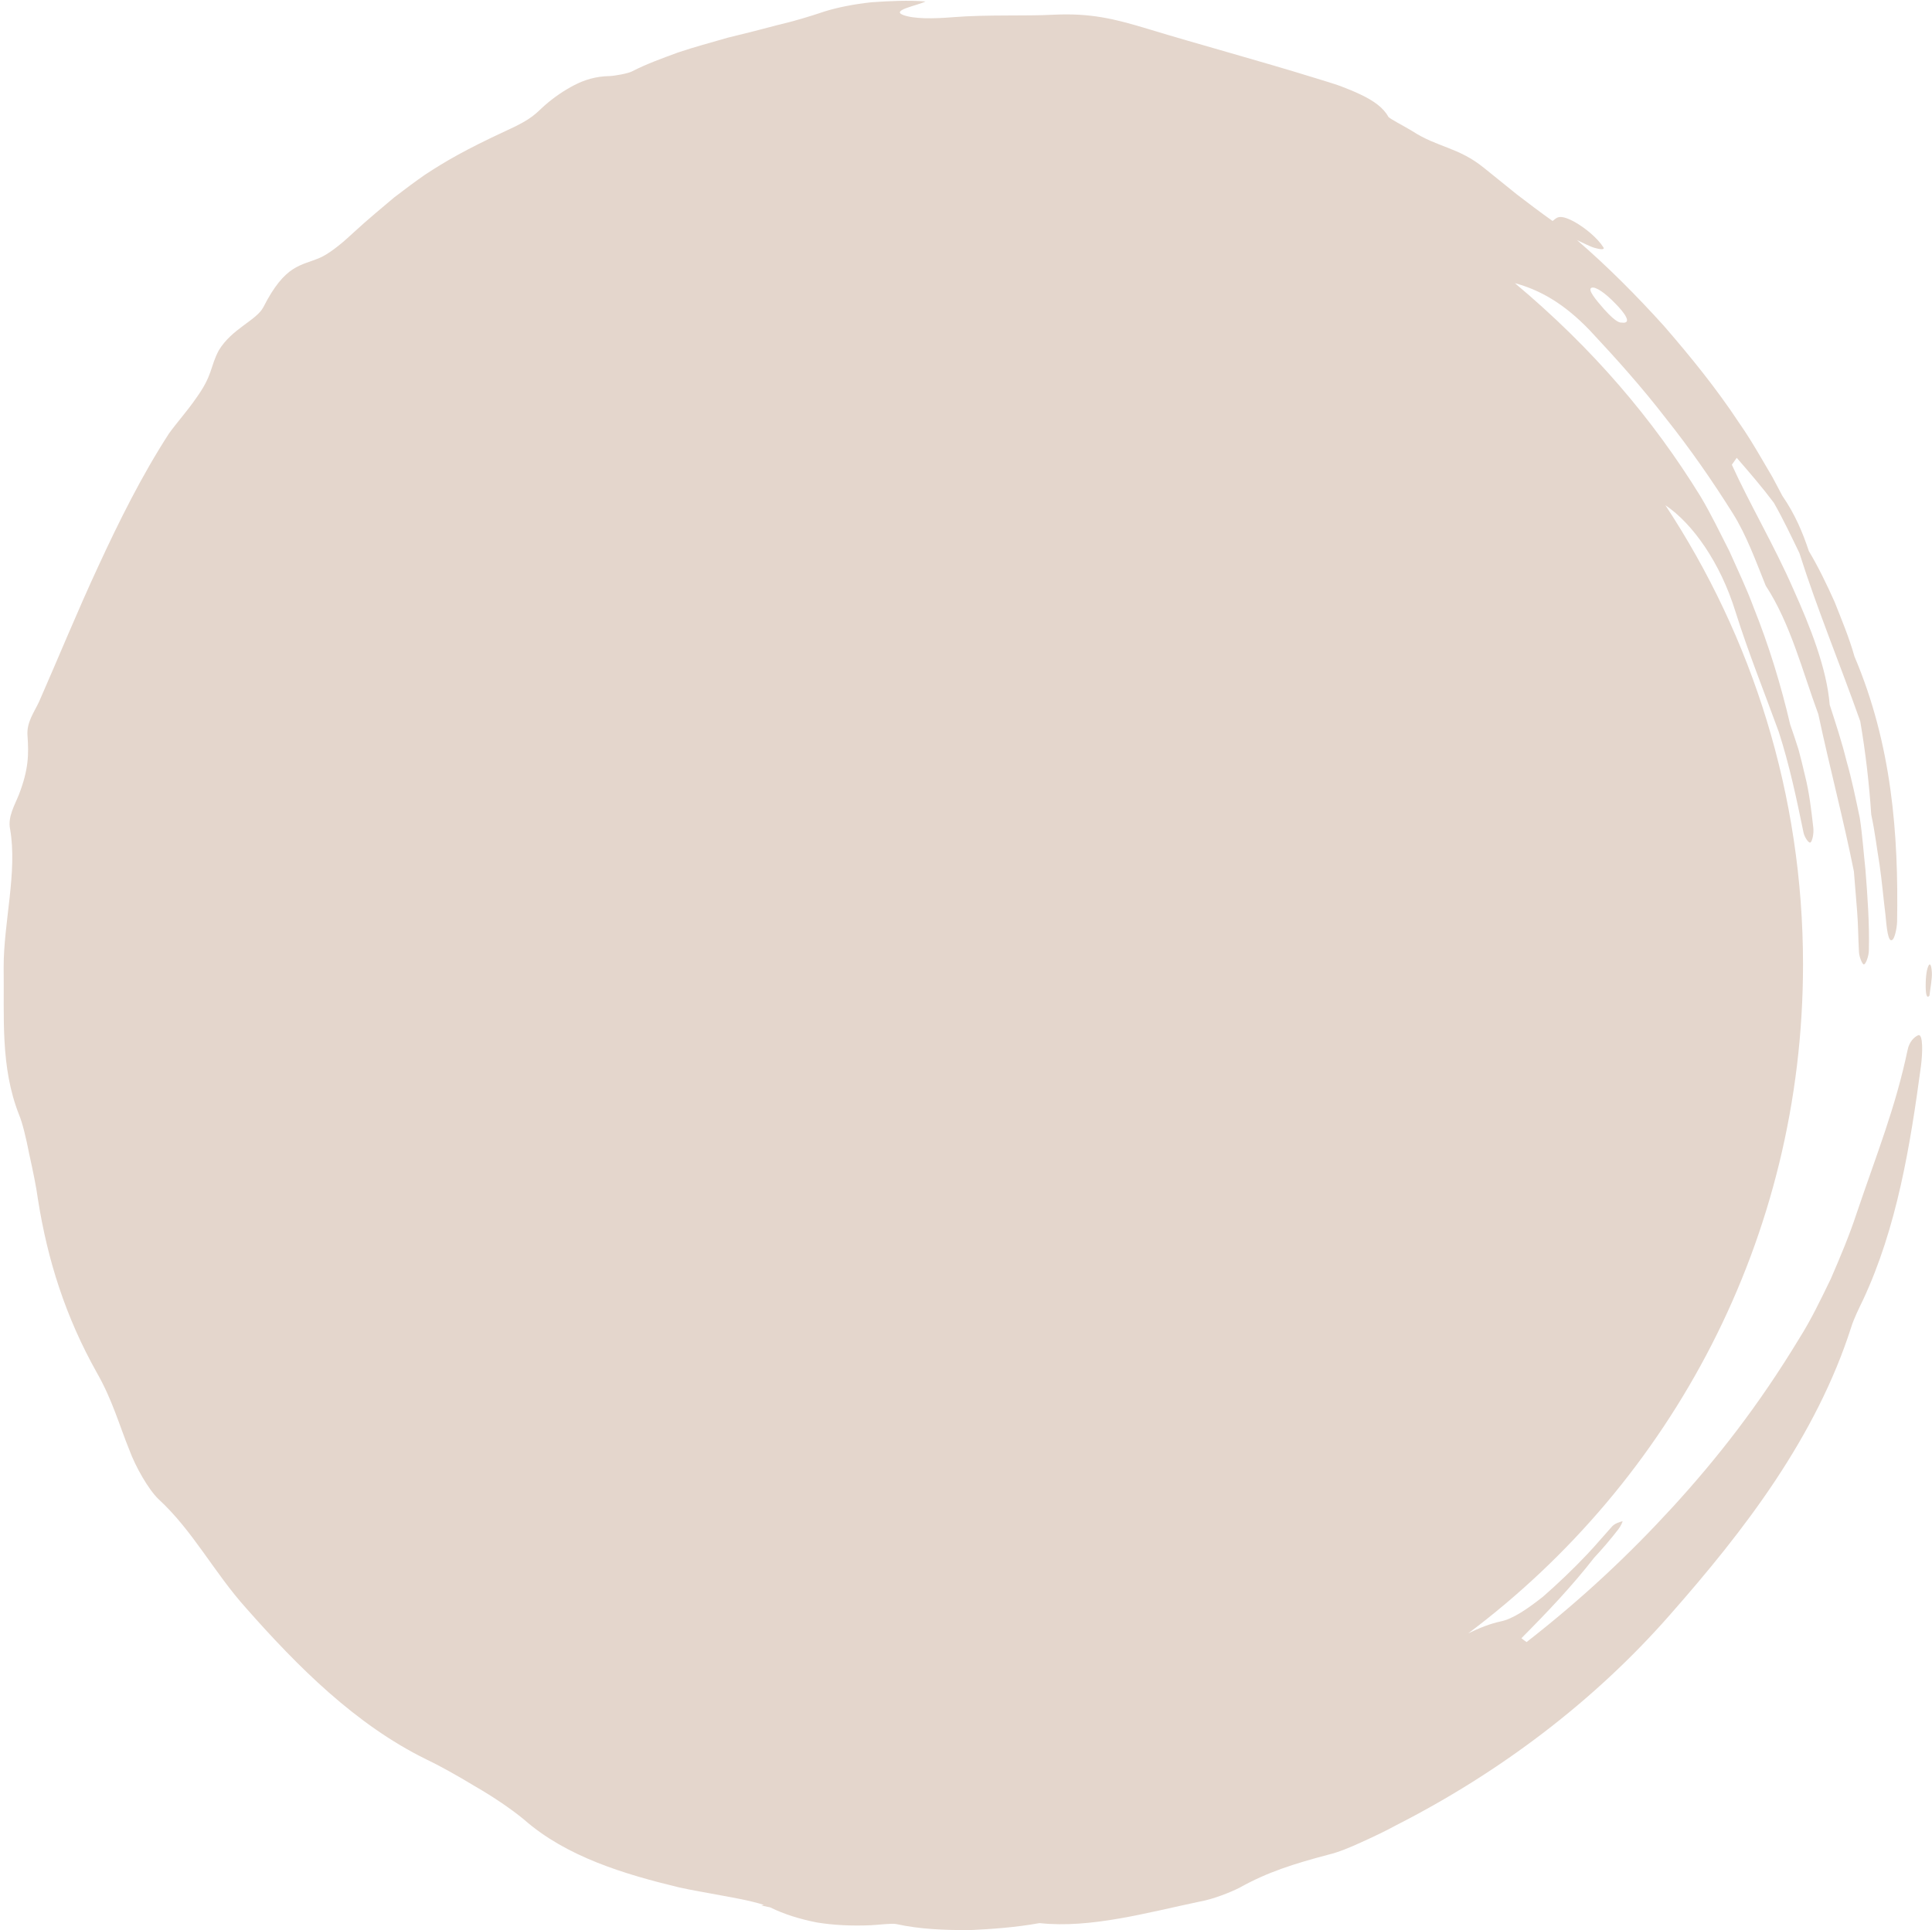 <?xml version="1.0" encoding="UTF-8" standalone="no"?><svg xmlns="http://www.w3.org/2000/svg" xmlns:xlink="http://www.w3.org/1999/xlink" fill="#000000" height="430.1" preserveAspectRatio="xMidYMid meet" version="1" viewBox="28.1 39.3 430.4 430.1" width="430.4" zoomAndPan="magnify"><g fill="#e4d6cc" id="change1_1"><path d="M 382.66 103.422 C 383.543 103.086 385.73 104.609 387.957 106.934 C 390.023 109.02 391.859 111.527 389.336 111.176 C 389.133 111.16 388.344 111.441 385.461 108.211 C 383.551 106.039 381.699 103.789 382.66 103.422 Z M 455.375 270.004 C 454.609 270.352 453.43 271.324 453.039 273.367 C 450.359 286.121 446.195 296.402 441.723 309.621 C 440.082 314.613 438.02 319.492 435.969 324.23 C 433.711 328.895 431.523 333.449 428.941 337.523 C 419.848 352.551 410.543 364.383 400.727 375.117 C 390.898 385.832 380.574 395.531 368.188 405.195 C 367.789 404.93 367.402 404.641 367.035 404.336 C 372.746 398.59 378.293 392.754 383.223 386.418 C 385.129 384.363 386.969 382.219 388.656 380.02 C 389.125 379.422 389.684 378.23 389.535 378.273 C 388.879 378.465 387.883 378.727 387.215 379.445 C 385.41 381.445 383.609 383.602 381.711 385.605 C 378.652 388.852 375.125 392.215 371.824 395.098 C 368.371 397.812 365.148 400.047 362.387 400.602 C 360.066 401.102 357.676 402.043 355.184 403.262 C 400.465 369.289 429.766 315.176 429.766 254.211 C 429.766 216.398 418.461 181.242 399.098 151.867 C 399.105 151.871 399.109 151.879 399.117 151.883 C 405.23 156 411.352 164.734 414.688 175.5 C 417.633 184.859 421.07 193.316 424.363 202.379 C 426.738 209.734 428.336 217.324 429.887 224.863 C 430.109 225.863 431.031 227.246 431.418 227.027 C 431.805 226.805 432.23 225.055 432.047 223.637 C 431.605 219.781 431.164 215.867 430.191 212.059 C 429.75 210.145 429.281 208.23 428.77 206.336 C 428.176 204.457 427.555 202.59 426.906 200.738 C 424.84 191.914 422.184 183.18 418.781 174.703 C 417.203 170.41 415.211 166.297 413.355 162.098 C 411.266 158.027 409.293 153.863 406.934 149.918 C 396.324 132.699 383.027 117.023 365.578 102.395 C 370.973 103.859 376.383 106.77 382.277 112.926 C 388.203 119.258 393.945 125.676 399.199 132.5 C 404.562 139.227 409.484 146.309 414.102 153.656 C 417.164 158.52 419.25 164.332 421.461 169.809 C 426.973 178.219 429.648 188.91 433.172 198.434 C 435.777 210.641 438.801 221.938 441.102 233.492 L 441.828 242.484 C 442.066 245.48 442.062 248.48 442.234 251.465 C 442.285 252.559 443.02 254.328 443.363 254.203 C 443.781 254.047 444.426 252.344 444.434 251.047 C 444.582 245.102 444.141 239.062 443.672 233.07 C 443.254 229.254 442.996 225.406 442.422 221.598 C 441.52 217.32 440.656 213.047 439.453 208.848 C 438.41 204.613 437.043 200.477 435.707 196.336 C 435.066 188.246 431.375 178.938 427.57 170.488 C 423.363 160.863 417.887 151.625 413.91 142.855 L 415 141.316 C 417.828 144.57 420.672 147.867 423.277 151.348 C 425.355 154.988 427.145 158.785 428.965 162.551 C 432.887 174.941 437.957 187.148 442.512 200.008 C 443.703 206.941 444.504 213.906 444.969 220.855 C 445.773 224.508 446.191 228.23 446.812 231.926 C 447.348 235.629 447.66 239.348 448.121 243.035 C 448.387 245.848 448.699 249.727 449.773 248.629 C 450.18 248.207 450.66 246.316 450.723 244.707 C 451.066 225.234 449.559 205.172 441.23 185.586 C 440.062 181.418 438.387 177.438 436.82 173.457 C 435.07 169.555 433.223 165.711 431.062 162.086 C 429.734 158.066 428 153.887 425.18 149.809 L 422.953 145.613 L 420.551 141.516 C 418.949 138.777 417.316 136.051 415.477 133.445 C 410.484 125.879 404.754 118.82 398.812 111.957 C 392.727 105.219 386.309 98.754 379.422 92.805 C 378.766 92.238 378.082 91.707 377.402 91.176 C 378.082 91.707 378.766 92.234 379.414 92.801 C 380.727 93.391 382.242 94.215 383.301 94.52 C 384.273 94.801 385.711 95.094 385.289 94.41 C 384.047 92.406 381.273 90.094 378.852 88.734 C 375.285 86.809 374.863 87.918 373.977 88.543 C 371.18 86.57 368.578 84.57 366.027 82.629 C 363.551 80.629 361.113 78.664 358.699 76.715 C 352.977 72.062 348.367 72.203 342.637 68.461 C 340.852 67.367 337.629 65.746 337.375 65.301 C 336.254 63.262 334.098 61.754 331.297 60.41 C 329.895 59.734 328.34 59.094 326.66 58.457 C 324.969 57.863 323.133 57.324 321.223 56.73 C 308.848 52.891 295.621 49.332 283.664 45.695 C 276.305 43.473 271.078 42.195 262.867 42.578 C 256.508 42.918 248.051 42.523 240.602 43.117 C 235.949 43.504 231.715 43.531 229.305 42.645 C 226.48 41.566 232.582 40.523 234.285 39.625 C 230.469 39.328 226.242 39.523 222.273 39.801 C 218.312 40.223 214.621 40.973 211.852 41.836 C 208.48 42.98 204.945 44.035 201.285 44.891 C 197.652 45.859 193.926 46.816 190.18 47.711 C 186.477 48.797 182.734 49.777 179.145 50.996 C 175.586 52.309 172.078 53.562 168.902 55.207 C 168.012 55.672 165.082 56.211 163.891 56.25 C 160.848 56.301 158.316 57.09 156.012 58.281 C 153.715 59.488 151.562 60.938 149.445 62.793 C 147.508 64.492 146.848 65.742 140.871 68.426 C 131.641 72.707 127.164 75.355 122.801 78.219 C 120.652 79.711 118.539 81.273 115.938 83.273 C 113.445 85.406 110.379 87.867 106.551 91.398 C 103.746 94.051 101.023 96.047 99.348 96.746 C 95.145 98.578 91.672 98.09 86.746 107.793 C 85.16 110.73 79.727 112.559 76.836 117.383 C 74.859 121.094 75.574 122.82 71.699 128.152 C 69.887 130.797 67.668 133.246 65.754 135.883 C 59.656 145.305 54.633 155.441 49.977 165.523 C 45.293 175.617 41.156 185.762 36.812 195.641 C 35.77 197.922 33.98 200.223 34.227 203.238 C 34.52 207.383 34.492 210.719 32.297 216.398 C 31.41 218.641 29.773 221.34 30.352 224.059 C 32.008 233.605 28.906 244.777 28.914 254.809 C 29.074 265.883 28.133 277.012 32.34 287.684 C 33.082 289.441 33.895 292.773 34.594 296.371 C 35.387 299.953 36.191 303.781 36.562 306.598 C 38.688 320.074 42.695 332.723 49.656 345.141 C 53.141 351.227 54.691 356.922 56.898 362.344 C 58.32 366.211 61.172 371.176 63.391 373.328 C 71.094 380.41 75.785 389.703 82.945 397.656 C 94.391 410.633 107.301 423.602 123.082 431.34 C 125.812 432.637 129.867 434.871 133.922 437.336 C 138.039 439.699 142.074 442.457 144.848 444.754 C 154.289 453.051 167.188 456.922 179.41 459.871 C 182.551 460.566 185.547 461.027 188.598 461.621 C 191.652 462.199 194.816 462.695 198.262 463.754 L 197.73 463.898 L 199.707 464.324 C 202.785 465.852 206.246 466.91 209.984 467.66 C 213.738 468.285 217.789 468.473 222.035 468.297 C 224.004 468.203 226.695 467.82 227.793 468.039 C 233.184 469.223 238.562 469.363 243.879 469.398 C 249.195 469.148 254.457 468.766 259.68 467.82 C 271.078 469.059 283.758 465.453 295.441 463.008 C 298.32 462.512 302.344 460.918 304.324 459.883 C 310.488 456.457 316.238 454.629 324.066 452.559 C 326.258 452.039 328.789 450.992 331.406 449.789 C 334.027 448.598 336.758 447.316 339.191 445.98 C 362.168 434.277 383.176 418.434 400.02 399.238 C 408.43 389.691 416.559 379.812 423.625 369.156 C 430.68 358.523 436.645 347.102 440.496 335.051 C 441.047 333.242 442.191 330.906 443.113 329.004 C 450.676 312.855 453.656 294.562 456.035 276.887 C 456.402 274.125 456.578 269.434 455.375 270.004" fill="inherit"/><path d="M 457.391 255.48 C 457.227 256.152 457.121 257.305 457.102 258.234 C 457.031 260.914 457.332 261.895 457.934 261.16 C 458.133 259.434 458.539 257.438 458.469 256.02 C 458.355 253.746 457.82 253.668 457.391 255.48" fill="inherit"/></g></svg>